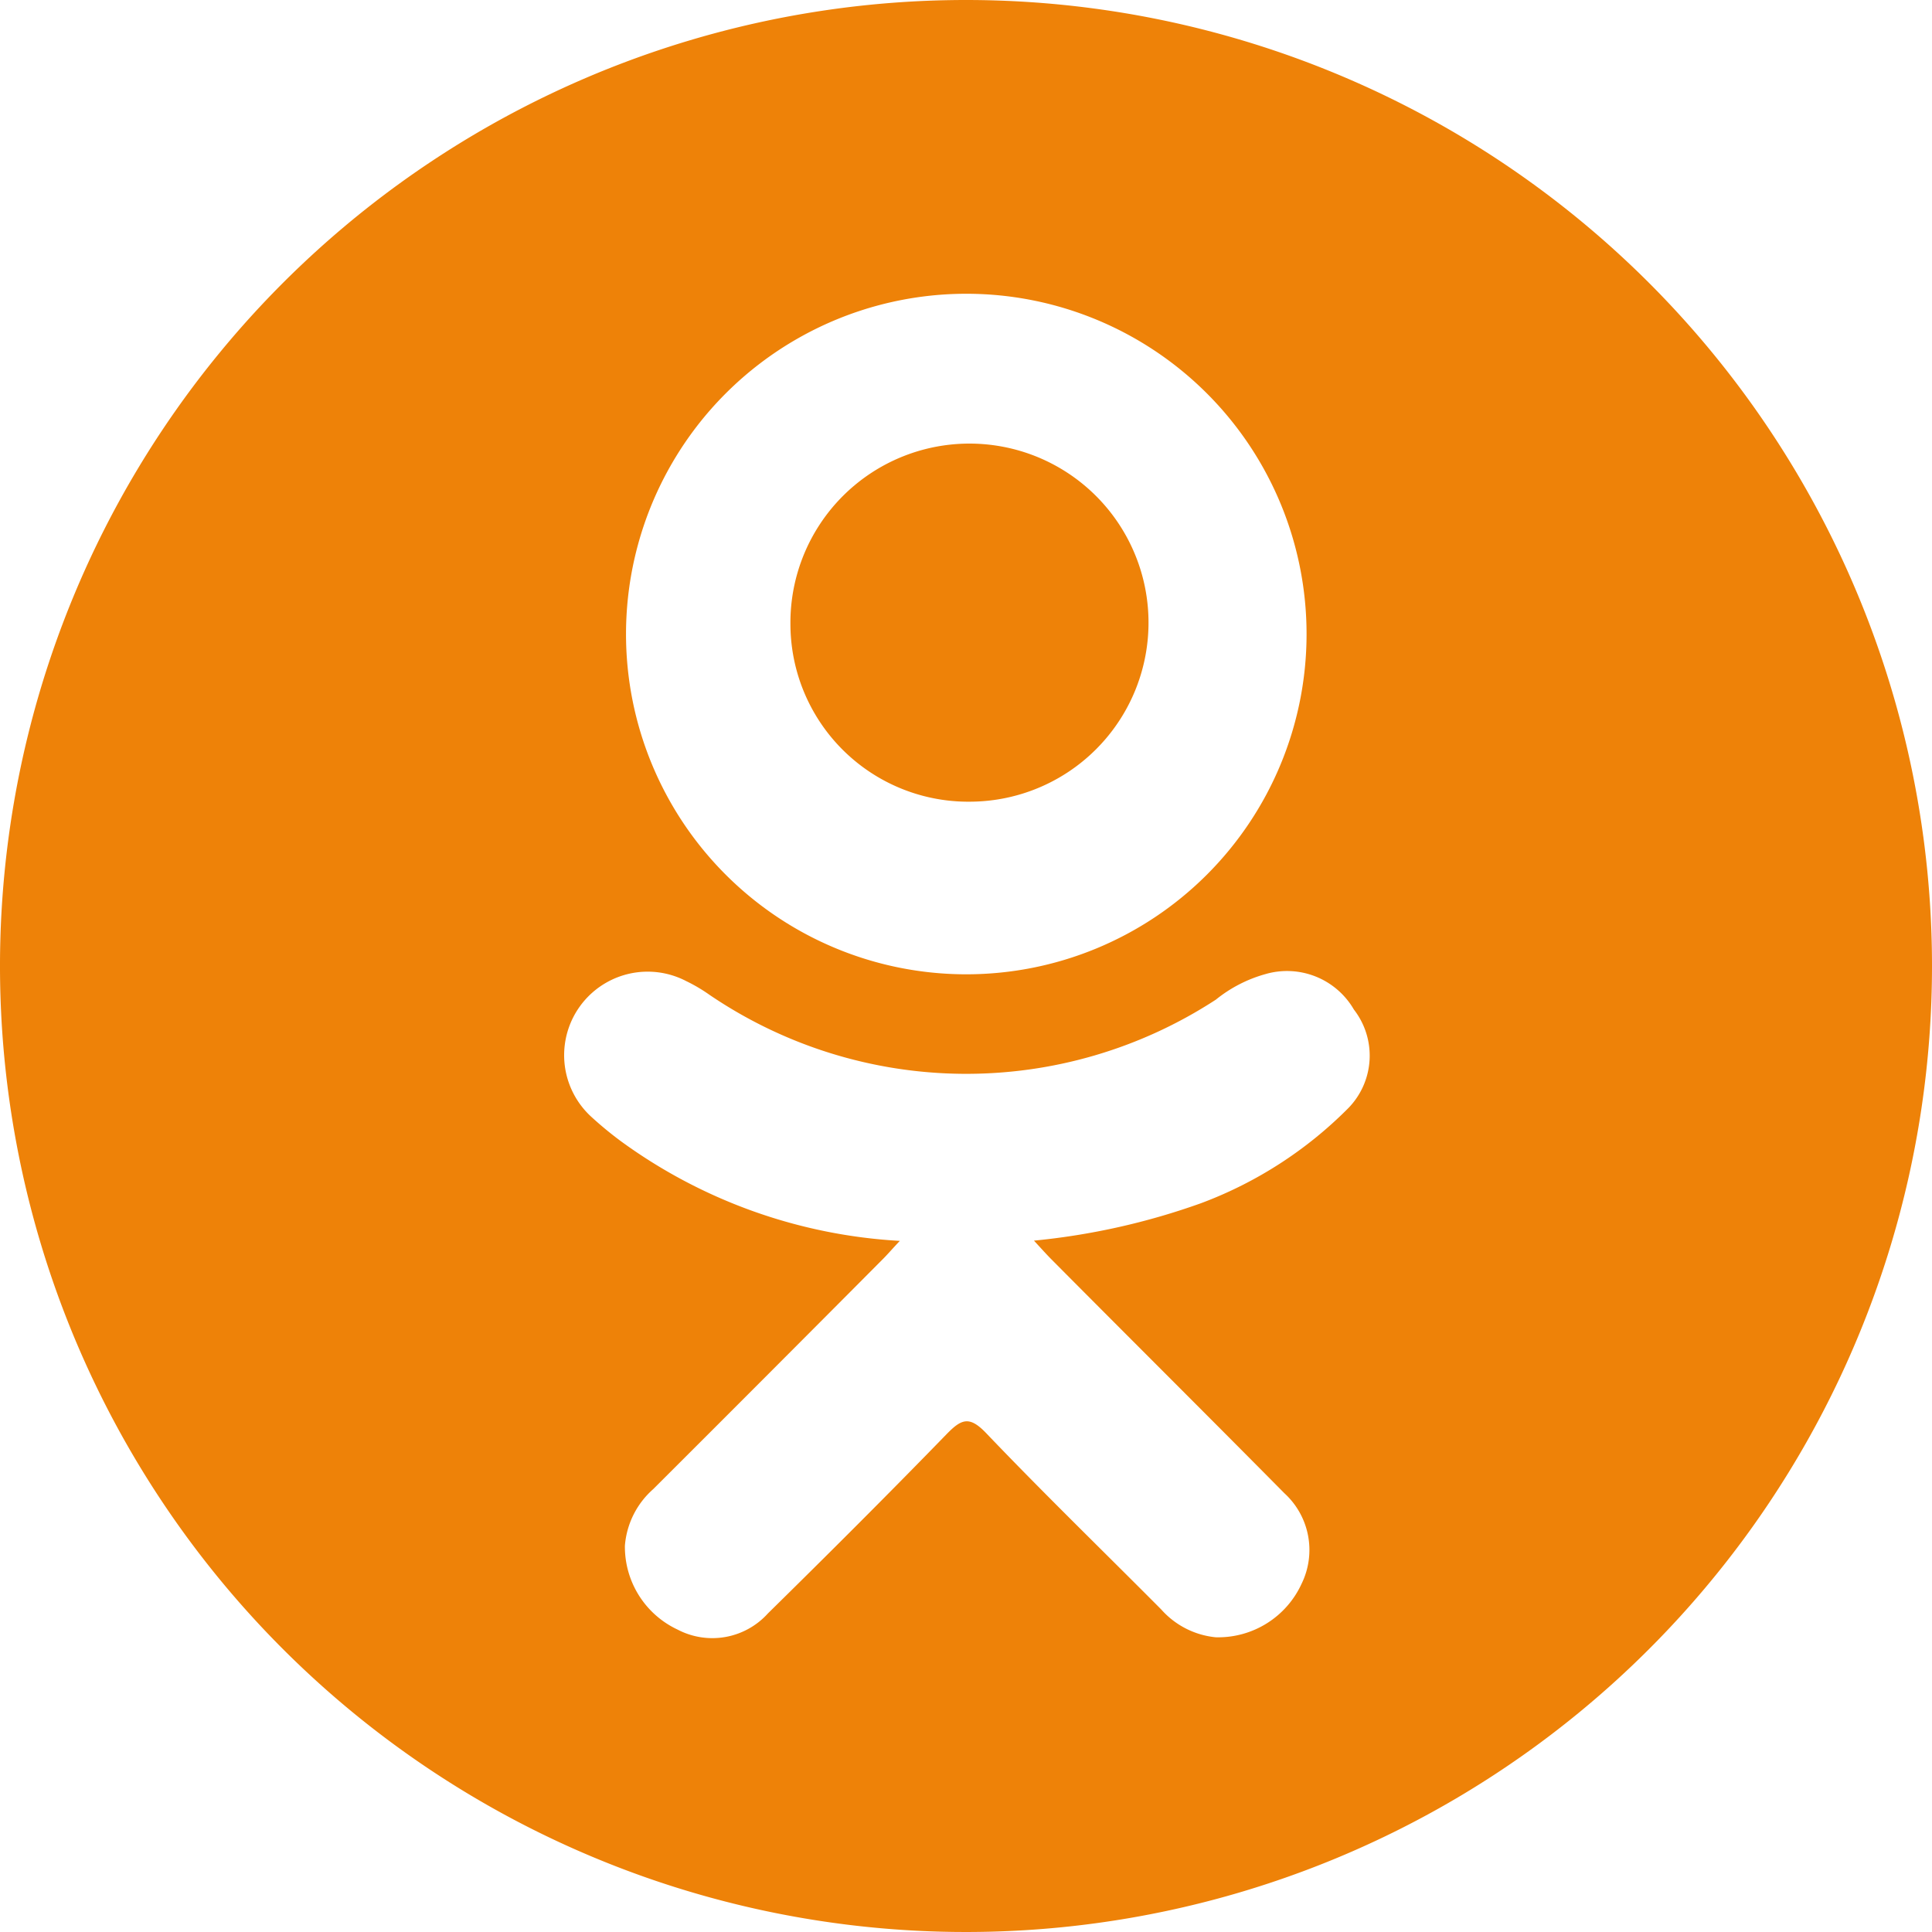 <svg xmlns="http://www.w3.org/2000/svg" width="40" height="40" viewBox="0 0 40 40"><defs><style>.a{fill:#ee8208;}</style></defs><g transform="translate(544 -444)"><g transform="translate(-544 444)"><path class="a" d="M44.175,31.072a3.707,3.707,0,1,0-3.73-3.67A3.682,3.682,0,0,0,44.175,31.072Z" transform="translate(-24.08 -14.474)"/><path class="a" d="M20,0A20,20,0,1,0,40,20,20,20,0,0,0,20,0Zm.029,6.082a7.045,7.045,0,1,1-7.068,7.029A7.047,7.047,0,0,1,20.029,6.082Zm7.89,16.857a8.467,8.467,0,0,1-3.05,1.971,14.341,14.341,0,0,1-3.462.776c.179.194.263.289.374.4,1.6,1.611,3.213,3.214,4.81,4.829a1.591,1.591,0,0,1,.358,1.873,1.9,1.9,0,0,1-1.78,1.11,1.734,1.734,0,0,1-1.127-.576c-1.21-1.217-2.442-2.412-3.626-3.652-.346-.361-.511-.292-.816.021-1.217,1.253-2.453,2.486-3.7,3.712a1.55,1.55,0,0,1-1.871.336A1.893,1.893,0,0,1,12.938,32a1.744,1.744,0,0,1,.587-1.17q2.38-2.375,4.75-4.758c.105-.105.2-.217.355-.381a10.823,10.823,0,0,1-5.769-2.059,7.627,7.627,0,0,1-.608-.5,1.729,1.729,0,0,1,1.957-2.818,3.383,3.383,0,0,1,.478.282,9.459,9.459,0,0,0,10.486.1,2.844,2.844,0,0,1,1.021-.527,1.6,1.6,0,0,1,1.836.733A1.555,1.555,0,0,1,27.919,22.939Z"/></g></g></svg>